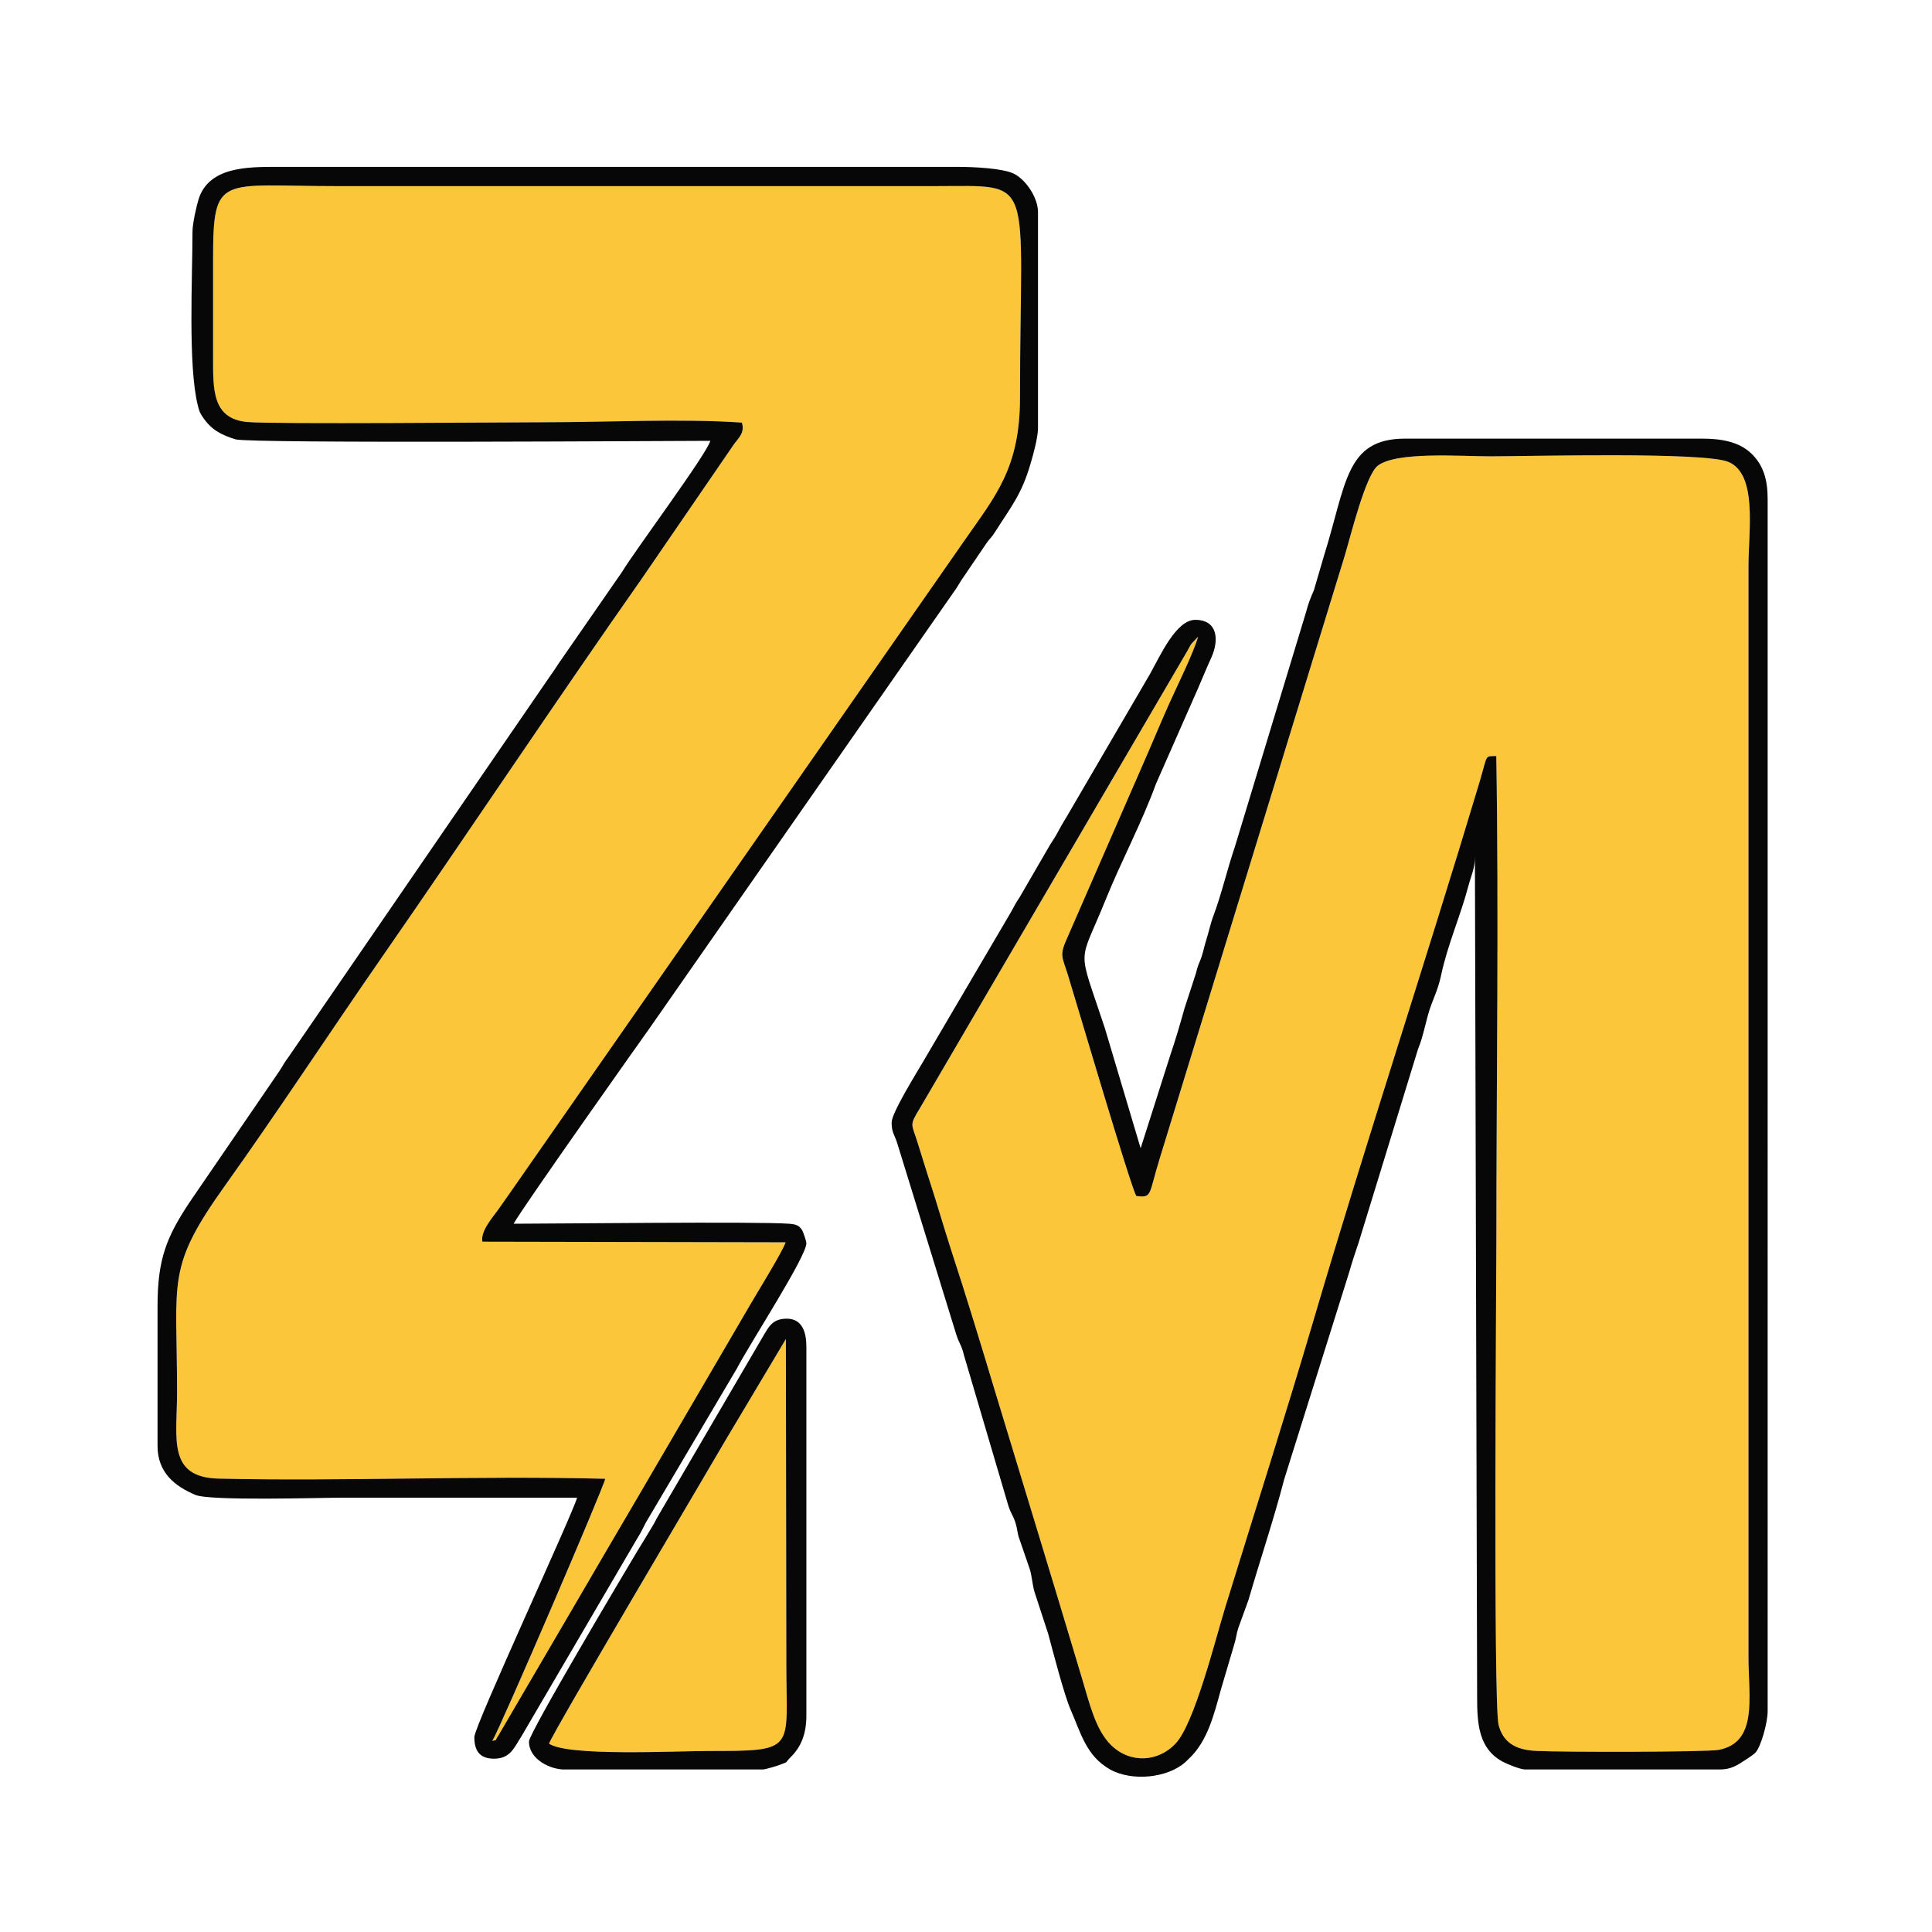 <?xml version="1.0" encoding="UTF-8" standalone="no"?>
<!-- Creator: CorelDRAW 2017 -->

<svg
   xml:space="preserve"
   width="120"
   height="120"
   version="1.1"
   style="clip-rule:evenodd;fill-rule:evenodd;image-rendering:optimizeQuality;shape-rendering:geometricPrecision;text-rendering:geometricPrecision"
   viewBox="0 0 120 120"
   id="svg51"
   sodipodi:docname="favicon.svg"
   inkscape:version="1.2.2 (732a01da63, 2022-12-09)"
   xmlns:inkscape="http://www.inkscape.org/namespaces/inkscape"
   xmlns:sodipodi="http://sodipodi.sourceforge.net/DTD/sodipodi-0.dtd"
   xmlns="http://www.w3.org/2000/svg"
   xmlns:svg="http://www.w3.org/2000/svg"><sodipodi:namedview
   id="namedview53"
   pagecolor="#ffffff"
   bordercolor="#000000"
   borderopacity="0.25"
   inkscape:showpageshadow="2"
   inkscape:pageopacity="0.0"
   inkscape:pagecheckerboard="0"
   inkscape:deskcolor="#d1d1d1"
   showgrid="false"
   inkscape:zoom="3.3916667"
   inkscape:cx="120"
   inkscape:cy="120"
   inkscape:window-width="1920"
   inkscape:window-height="1017"
   inkscape:window-x="-8"
   inkscape:window-y="-8"
   inkscape:window-maximized="1"
   inkscape:current-layer="Слой_x0020_1" />
 <defs
   id="defs34">
  <style
   type="text/css"
   id="style32">
   <![CDATA[
    .fil1 {fill:#070707}
    .fil0 {fill:#FBC639}
   ]]>
  </style>
 </defs>
 <g
   id="Слой_x0020_1"
   inkscape:label="Слой 1"
   inkscape:groupmode="layer">
  <g
   id="_1674971674896"
   transform="matrix(0.551,0,0,0.544,-5.191,-6.021)">
   <path
   class="fil0"
   d="m 137.51,147.62 c -0.67,-1.16 -6.76,-22.13 -7.73,-25.31 -0.61,-1.99 -0.97,-2.14 -0.05,-4.17 l 8.23,-19.11 c 1.11,-2.54 2.15,-5.1 3.24,-7.58 0.92,-2.08 2.73,-5.75 3.28,-7.69 l -0.77,0.83 c -0.08,0.11 -0.33,0.6 -0.44,0.79 l -30.2,52.3 c -1.17,1.93 -0.88,1.68 -0.23,3.79 0.45,1.45 0.83,2.73 1.28,4.14 0.9,2.78 1.61,5.32 2.49,8.09 1.75,5.41 3.38,10.85 4.97,16.2 3.29,11 6.59,21.87 9.81,32.8 0.85,2.88 1.54,5.88 3.26,7.6 2.2,2.19 5.36,1.93 7.29,-0.16 2.12,-2.29 4.41,-11.61 5.6,-15.56 3.32,-10.9 6.8,-21.95 9.93,-32.7 5.89,-20.3 12.64,-40.94 18.68,-61.34 1.02,-3.45 0.58,-3.1 1.94,-3.15 0.3,18.36 0.01,36.98 0.01,55.37 0,3.75 -0.37,52.85 0.25,55.25 0.5,1.95 1.83,2.85 4.22,2.97 3.07,0.16 19.32,0.14 20.61,-0.12 4.43,-0.88 3.34,-6 3.34,-10.57 V 75.68 c 0,-3.97 1.04,-10.42 -2.23,-11.86 -2.7,-1.19 -22.49,-0.65 -26.88,-0.65 -3.38,0 -10.58,-0.57 -12.68,1.07 -1.38,1.08 -3.07,8.08 -3.73,10.3 l -20.85,68.8 c -1.27,4.14 -0.81,4.52 -2.64,4.28 z"
   id="path37" />
   <path
   class="fil0"
   d="m 63.8,152.84 c -0.22,-1.19 1.06,-2.65 1.73,-3.59 0.85,-1.2 1.5,-2.17 2.32,-3.35 l 50.38,-73.25 c 3.42,-4.98 6.17,-8.17 6.17,-16.17 0.01,-25.66 1.94,-24.16 -9.55,-24.16 H 47.38 c -13.18,0 -13.94,-1.49 -13.94,8.39 0,3.7 0,7.39 0,11.08 0,3.73 -0.12,7.07 3.83,7.46 2.83,0.27 29.3,0.03 33.5,0.03 6.98,0 15.5,-0.44 22.28,0.04 0.36,1.17 -0.39,1.76 -0.92,2.51 L 81.79,77.1 c -9.76,14.08 -19.61,29.08 -29.35,43.3 -5.78,8.44 -11.8,17.73 -17.61,25.97 -6.72,9.52 -5.45,10.68 -5.45,23.63 0,5.26 -1.15,9.75 4.69,9.89 14.08,0.33 29.19,-0.36 43.57,0.02 -0.06,0.73 -11.77,28.33 -12.73,29.94 0.69,-0.24 0.15,0.18 0.71,-0.66 l 7.76,-13.44 c 2.76,-4.78 5.47,-9.51 8.2,-14.2 l 12.34,-21.4 c 0.8,-1.41 3.66,-6.07 4.06,-7.24 z"
   id="path39" />
   <path
   class="fil1"
   d="m 137.51,147.62 c 1.83,0.24 1.37,-0.14 2.64,-4.28 L 161,74.54 c 0.66,-2.22 2.35,-9.22 3.73,-10.3 2.1,-1.64 9.3,-1.07 12.68,-1.07 4.39,0 24.18,-0.54 26.88,0.65 3.27,1.44 2.23,7.89 2.23,11.86 v 124.61 c 0,4.57 1.09,9.69 -3.34,10.57 -1.29,0.26 -17.54,0.28 -20.61,0.12 -2.39,-0.12 -3.72,-1.02 -4.22,-2.97 -0.62,-2.4 -0.25,-51.5 -0.25,-55.25 0,-18.39 0.29,-37.01 -0.01,-55.37 -1.36,0.05 -0.92,-0.3 -1.94,3.15 -6.04,20.4 -12.79,41.04 -18.68,61.34 -3.13,10.75 -6.61,21.8 -9.93,32.7 -1.19,3.95 -3.48,13.27 -5.6,15.56 -1.93,2.09 -5.09,2.35 -7.29,0.16 -1.72,-1.72 -2.41,-4.72 -3.26,-7.6 -3.22,-10.93 -6.52,-21.8 -9.81,-32.8 -1.59,-5.35 -3.22,-10.79 -4.97,-16.2 -0.88,-2.77 -1.59,-5.31 -2.49,-8.09 -0.45,-1.41 -0.83,-2.69 -1.28,-4.14 -0.65,-2.11 -0.94,-1.86 0.23,-3.79 l 30.2,-52.3 c 0.11,-0.19 0.36,-0.68 0.44,-0.79 l 0.77,-0.83 c -0.55,1.94 -2.36,5.61 -3.28,7.69 -1.09,2.48 -2.13,5.04 -3.24,7.58 l -8.23,19.11 c -0.92,2.03 -0.56,2.18 0.05,4.17 0.97,3.18 7.06,24.15 7.73,25.31 z m 0.49,-5.45 -4.03,-13.7 c -3.14,-9.66 -3,-6.94 0.07,-14.64 1.76,-4.42 4.08,-8.79 5.69,-13.27 l 4.18,-9.61 c 0.73,-1.62 1.31,-3.15 2.07,-4.83 0.89,-2.01 0.69,-4.28 -1.82,-4.28 -2.16,0 -3.94,4.07 -5.12,6.21 l -9.36,16.24 c -0.42,0.69 -0.69,1.16 -1.07,1.89 -0.35,0.66 -0.7,1.09 -1.11,1.85 l -3.14,5.48 c -0.44,0.66 -0.6,1 -0.99,1.72 l -9.94,17.14 c -0.74,1.28 -3.5,5.78 -3.5,6.85 0,1.19 0.33,1.39 0.62,2.34 l 6.67,21.89 c 0.36,1.13 0.57,1.11 0.86,2.34 l 5,17.17 c 0.33,1.08 0.61,1.15 0.9,2.3 0.12,0.48 0.12,0.7 0.25,1.22 l 1.25,3.68 c 0.25,0.72 0.29,1.72 0.55,2.65 l 1.56,4.84 c 0.54,2.05 1.81,6.99 2.5,8.58 1.15,2.65 1.76,5.33 4.47,6.87 2.43,1.38 6.49,1 8.5,-0.86 0.05,-0.05 0.19,-0.19 0.25,-0.24 0.03,-0.04 0.09,-0.09 0.12,-0.12 2.13,-2.01 2.85,-5.11 3.63,-7.95 l 1.5,-5.14 c 0.2,-0.64 0.23,-1.13 0.43,-1.79 l 1.17,-3.27 c 1.32,-4.61 2.83,-9.11 4.01,-13.72 l 7.34,-23.69 c 0.36,-1.29 0.66,-2.16 1.06,-3.37 l 6.7,-22.11 c 0.67,-1.61 0.89,-3.46 1.52,-5.13 0.41,-1.09 0.79,-1.92 1.09,-3.34 0.74,-3.51 2.19,-6.76 3.08,-10.2 0.27,-1.05 0.72,-1.95 0.72,-3.24 l 0.25,95.8 c -0.01,3.22 0.19,5.99 2.86,7.47 0.47,0.26 2,0.9 2.56,0.9 h 21.91 c 1,0 1.62,-0.28 2.28,-0.68 0.44,-0.28 1.4,-0.89 1.74,-1.22 0.64,-0.65 1.4,-3.45 1.4,-4.75 V 68.05 c 0,-2.17 -0.45,-3.88 -1.89,-5.25 -1.42,-1.35 -3.48,-1.65 -5.5,-1.65 H 167.8 c -6.72,0 -6.6,5.18 -9.11,13.3 l -1.16,4.01 c -0.41,0.96 -0.6,1.42 -0.9,2.55 l -8,26.72 c -0.87,2.58 -1.5,5.41 -2.43,7.91 -0.32,0.85 -0.53,1.89 -0.78,2.67 -0.35,1.11 -0.35,1.59 -0.8,2.65 -0.2,0.45 -0.3,0.91 -0.41,1.31 l -1.26,3.91 c -0.51,1.85 -0.98,3.49 -1.59,5.31 z"
   id="path41" />
   <path
   class="fil1"
   d="m 63.8,152.84 34.18,0.07 c -0.4,1.17 -3.26,5.83 -4.06,7.24 l -12.34,21.4 c -2.73,4.69 -5.44,9.42 -8.2,14.2 l -7.76,13.44 c -0.56,0.84 -0.02,0.42 -0.71,0.66 0.96,-1.61 12.67,-29.21 12.73,-29.94 -14.38,-0.38 -29.49,0.31 -43.57,-0.02 -5.84,-0.14 -4.69,-4.63 -4.69,-9.89 0,-12.95 -1.27,-14.11 5.45,-23.63 5.81,-8.24 11.83,-17.53 17.61,-25.97 9.74,-14.22 19.59,-29.22 29.35,-43.3 L 92.13,61.83 c 0.53,-0.75 1.28,-1.34 0.92,-2.51 -6.78,-0.48 -15.3,-0.04 -22.28,-0.04 -4.2,0 -30.67,0.24 -33.5,-0.03 -3.95,-0.39 -3.83,-3.73 -3.83,-7.46 0,-3.69 0,-7.38 0,-11.08 0,-9.88 0.76,-8.39 13.94,-8.39 h 67.47 c 11.49,0 9.56,-1.5 9.55,24.16 0,8 -2.75,11.19 -6.17,16.17 L 67.85,145.9 c -0.82,1.18 -1.47,2.15 -2.32,3.35 -0.67,0.94 -1.95,2.4 -1.73,3.59 z M 31.12,37.51 c 0,5.16 -0.52,15.32 0.6,19.85 0.17,0.71 0.25,0.87 0.59,1.38 0.93,1.37 1.99,1.97 3.66,2.49 1.6,0.5 50.1,0.17 53.52,0.17 -0.33,1.42 -8.61,12.69 -9.93,14.94 l -7.2,10.53 c -0.44,0.67 -0.52,0.83 -0.99,1.48 l -29.45,43.44 c -0.46,0.58 -0.63,1.02 -1.06,1.65 l -10.13,14.99 c -2.48,3.82 -3.55,6.32 -3.55,11.72 v 16.01 c 0,3.04 1.94,4.59 4.26,5.59 1.64,0.71 13.99,0.32 16.43,0.32 8.87,0 17.73,0 26.6,0 -0.39,1.64 -11.58,26.07 -11.58,27.33 0,1.49 0.54,2.47 2.22,2.47 1.89,0 2.3,-1.35 3.1,-2.57 l 12.98,-22.47 c 0.5,-0.82 0.59,-1.04 1.04,-1.93 l 10.25,-17.57 c 1.55,-3 7.84,-12.77 7.84,-14.32 0,-0.25 -0.38,-1.33 -0.48,-1.49 -0.33,-0.53 -0.67,-0.67 -1.48,-0.73 -3.43,-0.27 -26.94,0 -31.04,0 0.97,-1.82 15.03,-21.92 15.24,-22.2 L 116.9,78.71 c 0.42,-0.57 0.49,-0.77 0.86,-1.35 l 2.87,-4.28 c 0.44,-0.63 0.5,-0.54 0.95,-1.26 1.82,-2.9 3.01,-4.31 4.01,-7.81 0.3,-1.03 0.84,-2.98 0.84,-4.09 V 35.29 c 0,-1.66 -1.37,-3.72 -2.74,-4.4 -1.26,-0.61 -4.45,-0.77 -6.37,-0.77 H 40.73 c -3.36,0 -7.73,-0.03 -8.91,3.65 -0.22,0.7 -0.7,2.8 -0.7,3.74 z"
   id="path43" />
   <path
   class="fil0"
   d="m 71.31,210.15 c 2.1,1.48 14.26,0.84 17.93,0.84 10.08,0 8.82,-0.03 8.82,-9.96 l -0.05,-37.08 -6.77,11.5 c -1.78,3.13 -19.4,33.22 -19.93,34.7 z"
   id="path45" />
   <path
   class="fil1"
   d="m 71.31,210.15 c 0.53,-1.48 18.15,-31.57 19.93,-34.7 l 6.77,-11.5 0.05,37.08 c 0,9.93 1.26,9.96 -8.82,9.96 -3.67,0 -15.83,0.64 -17.93,-0.84 z m -2.26,-0.25 c 0,2.12 2.51,3.2 3.94,3.2 H 95.4 c 0.3,0 1.74,-0.44 2.11,-0.6 0.88,-0.36 0.27,-0.04 1.1,-0.87 1.14,-1.16 1.71,-2.64 1.71,-4.69 v -42.11 c 0,-1.54 -0.4,-3.2 -2.21,-3.2 -1.63,0 -2.04,0.95 -2.67,2.01 l -11.98,20.77 c -0.25,0.47 -0.17,0.38 -0.43,0.81 -0.6,1.02 -1.12,1.88 -1.75,2.92 -1.45,2.44 -12.23,20.81 -12.23,21.76 z"
   id="path47" />
  </g>
 </g>
</svg>
